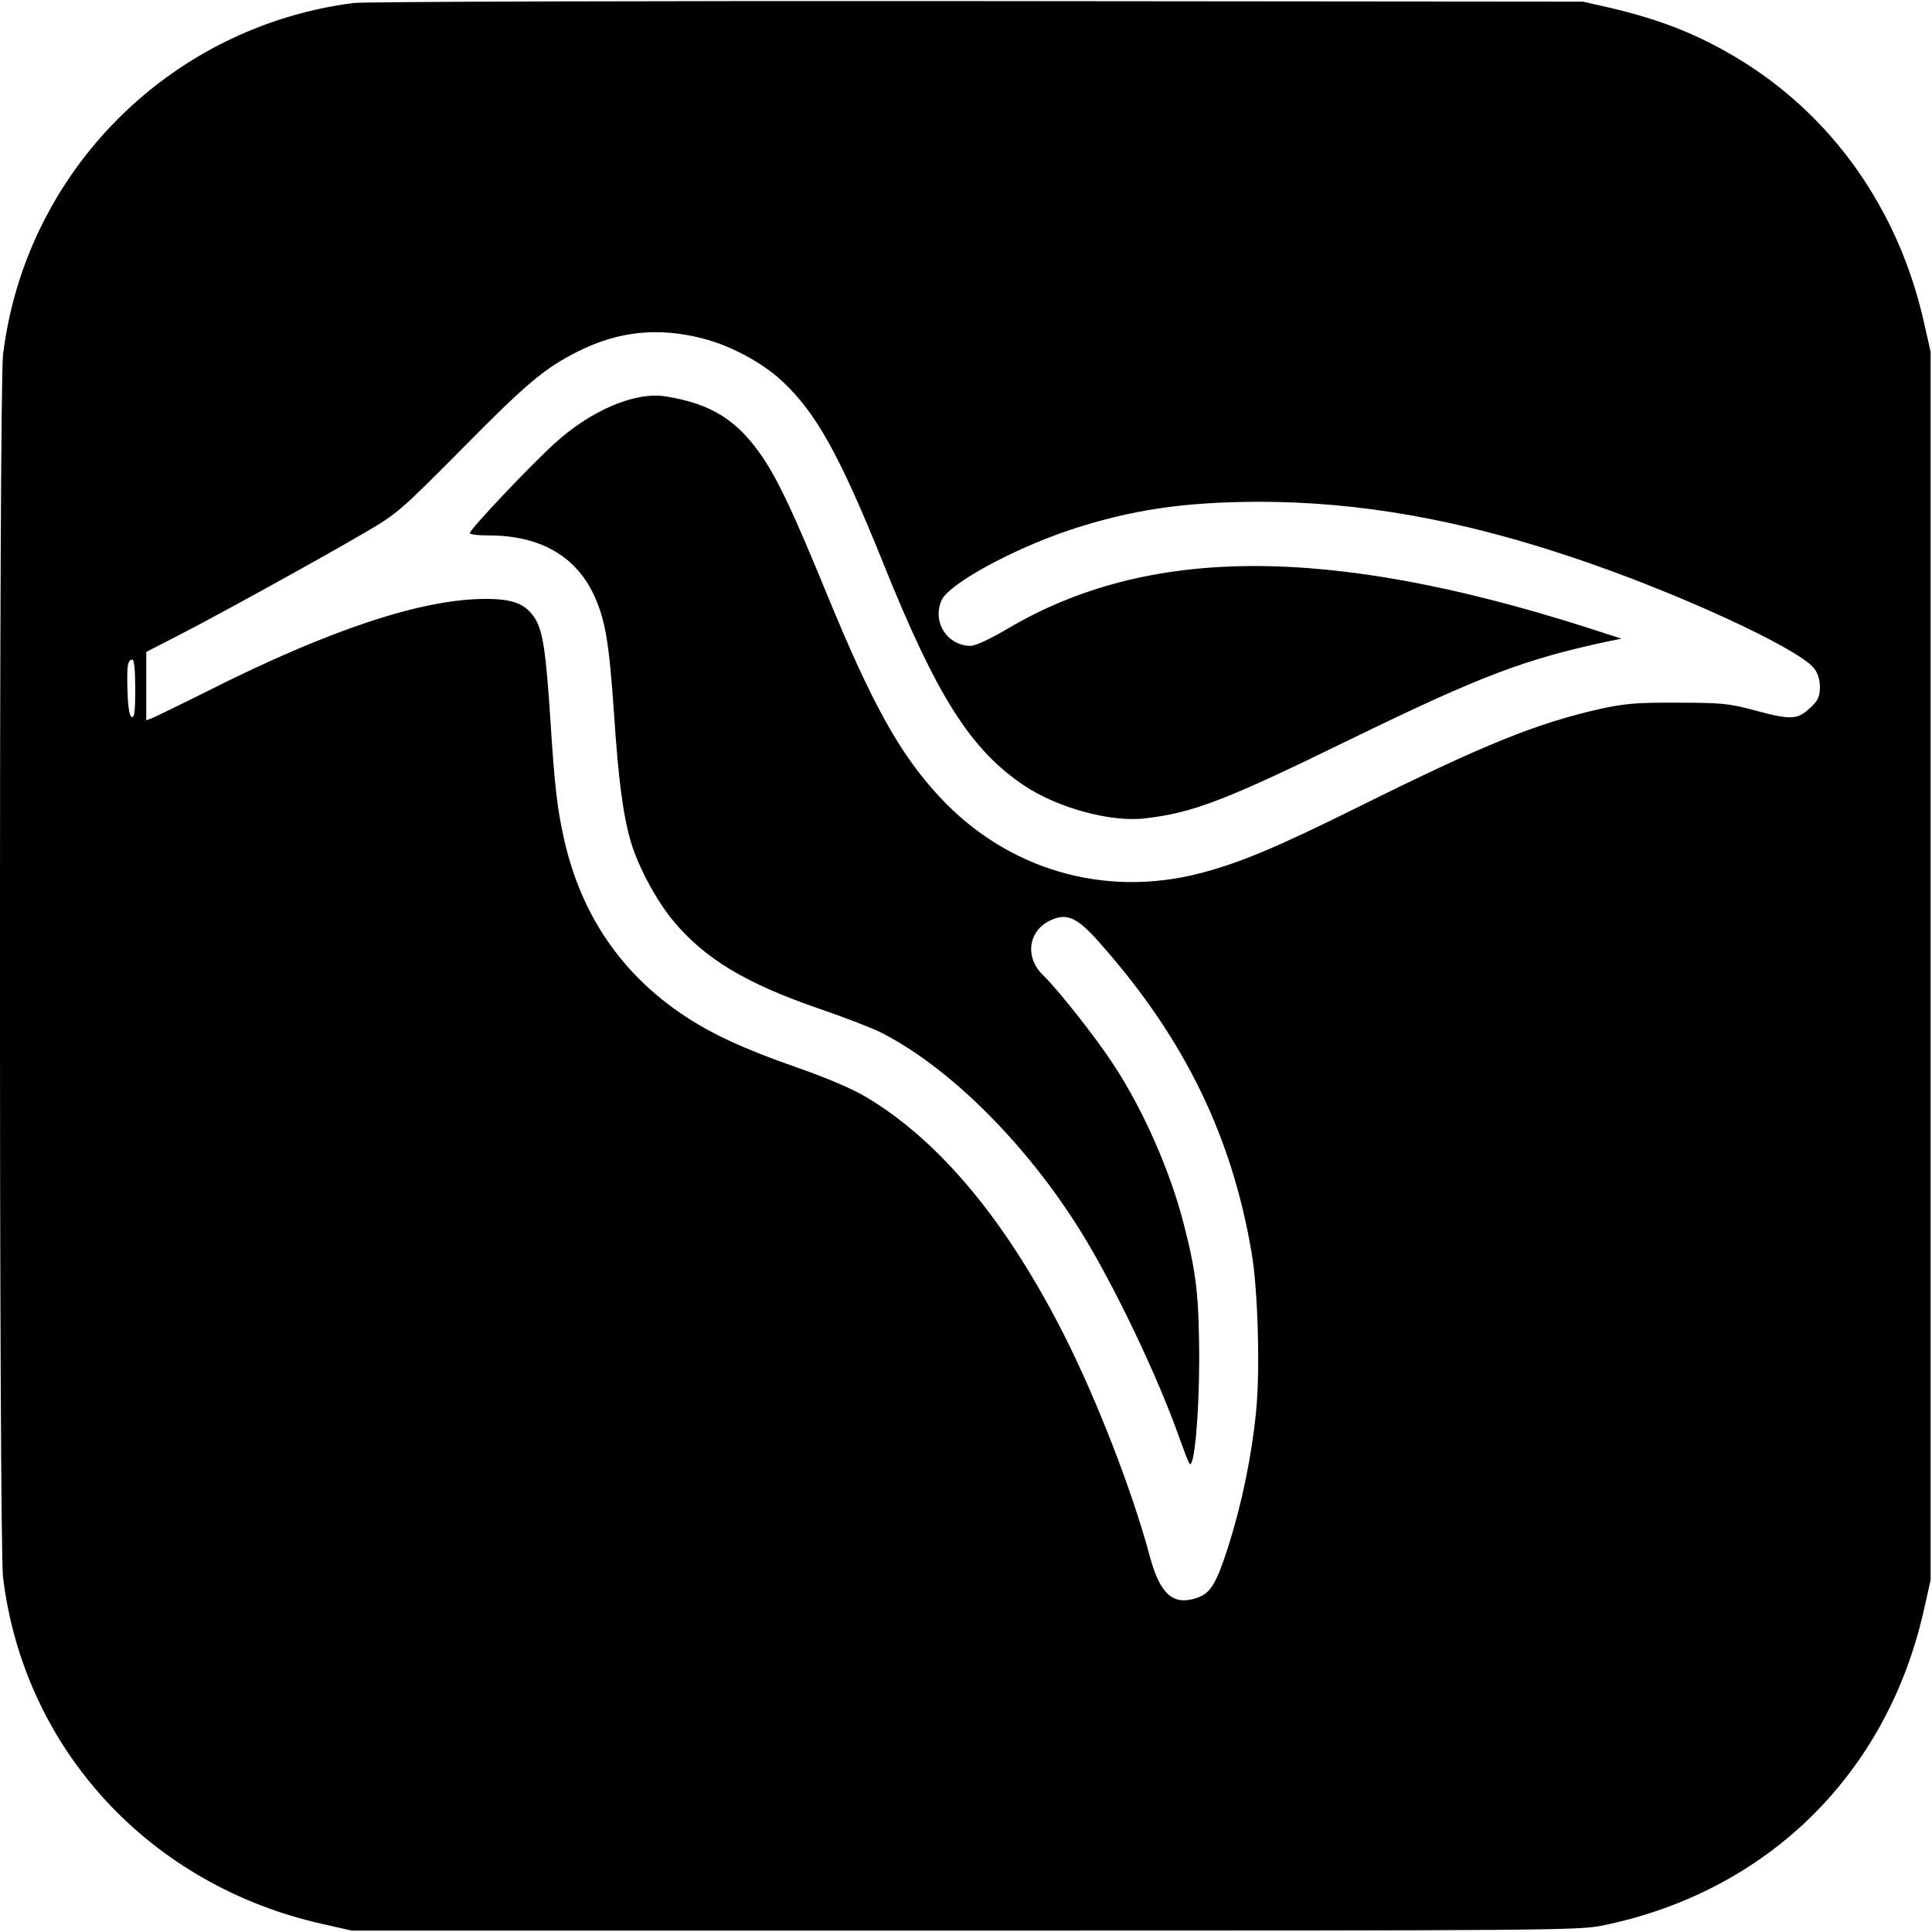 <?xml version="1.0" standalone="no"?>
<!DOCTYPE svg PUBLIC "-//W3C//DTD SVG 20010904//EN"
 "http://www.w3.org/TR/2001/REC-SVG-20010904/DTD/svg10.dtd">
<svg version="1.0" xmlns="http://www.w3.org/2000/svg"
 width="700pt" height="700pt" viewBox="0 0 700 700"
 preserveAspectRatio="xMidYMid meet">
<g transform="translate(0,700) scale(0.1,-0.1)"
fill="#000000" stroke="none">
<path d="M1280 6989 c-665 -86 -1188 -611 -1269 -1274 -15 -127 -15 -4303 0
-4430 76 -624 533 -1118 1162 -1257 l102 -23 2220 0 c2101 0 2225 1 2309 18
600 122 1036 551 1168 1150 l23 102 0 2225 0 2225 -23 102 c-92 416 -337 761
-687 968 -144 85 -276 136 -457 178 l-93 21 -2195 2 c-1207 1 -2224 -2 -2260
-7z m1265 -1215 c102 -26 218 -88 290 -156 123 -115 208 -269 365 -658 194
-483 317 -677 512 -807 122 -81 314 -133 437 -118 174 20 291 65 741 285 479
233 632 291 940 357 l45 9 -130 42 c-934 297 -1587 295 -2096 -7 -61 -36 -115
-61 -132 -61 -85 0 -141 87 -105 166 27 59 258 185 465 254 221 73 410 101
683 102 361 0 722 -63 1124 -197 379 -125 836 -335 890 -408 14 -19 20 -42 20
-69 -1 -35 -8 -48 -38 -75 -44 -41 -69 -42 -201 -6 -90 24 -118 27 -275 27
-149 1 -191 -3 -280 -22 -231 -52 -418 -127 -875 -354 -302 -150 -435 -205
-577 -242 -347 -90 -699 13 -944 277 -144 155 -245 337 -409 737 -120 292
-172 402 -229 489 -92 138 -189 199 -356 225 -109 17 -268 -50 -401 -171 -83
-75 -300 -304 -307 -324 -2 -5 28 -9 70 -9 183 0 313 -74 379 -214 42 -90 56
-171 74 -436 16 -238 32 -362 61 -461 27 -90 91 -210 153 -285 114 -137 262
-227 530 -319 90 -31 189 -69 221 -85 248 -125 528 -403 726 -722 121 -195
279 -525 359 -753 16 -44 31 -84 35 -88 17 -20 35 177 35 383 -1 223 -10 307
-56 485 -49 192 -147 415 -256 580 -64 98 -202 272 -252 320 -68 64 -57 160
22 199 64 31 101 13 192 -92 298 -339 469 -691 540 -1112 23 -132 31 -428 16
-575 -16 -162 -52 -335 -100 -486 -45 -140 -65 -172 -116 -189 -85 -28 -132
14 -169 151 -63 236 -191 565 -310 801 -208 411 -448 701 -714 861 -53 32
-142 70 -259 111 -187 65 -305 120 -407 188 -225 151 -369 362 -431 632 -25
110 -35 190 -50 426 -17 262 -28 337 -59 383 -34 50 -78 67 -177 67 -230 0
-568 -112 -1013 -337 -93 -46 -180 -89 -193 -94 l-23 -9 0 124 0 124 113 58
c133 68 513 277 682 376 116 68 128 79 355 308 231 234 295 287 415 347 146
73 288 88 450 47z m-2055 -1270 c0 -80 -3 -105 -12 -102 -9 3 -14 33 -16 93
-3 92 0 115 18 115 6 0 10 -40 10 -106z"/>
</g>
</svg>
